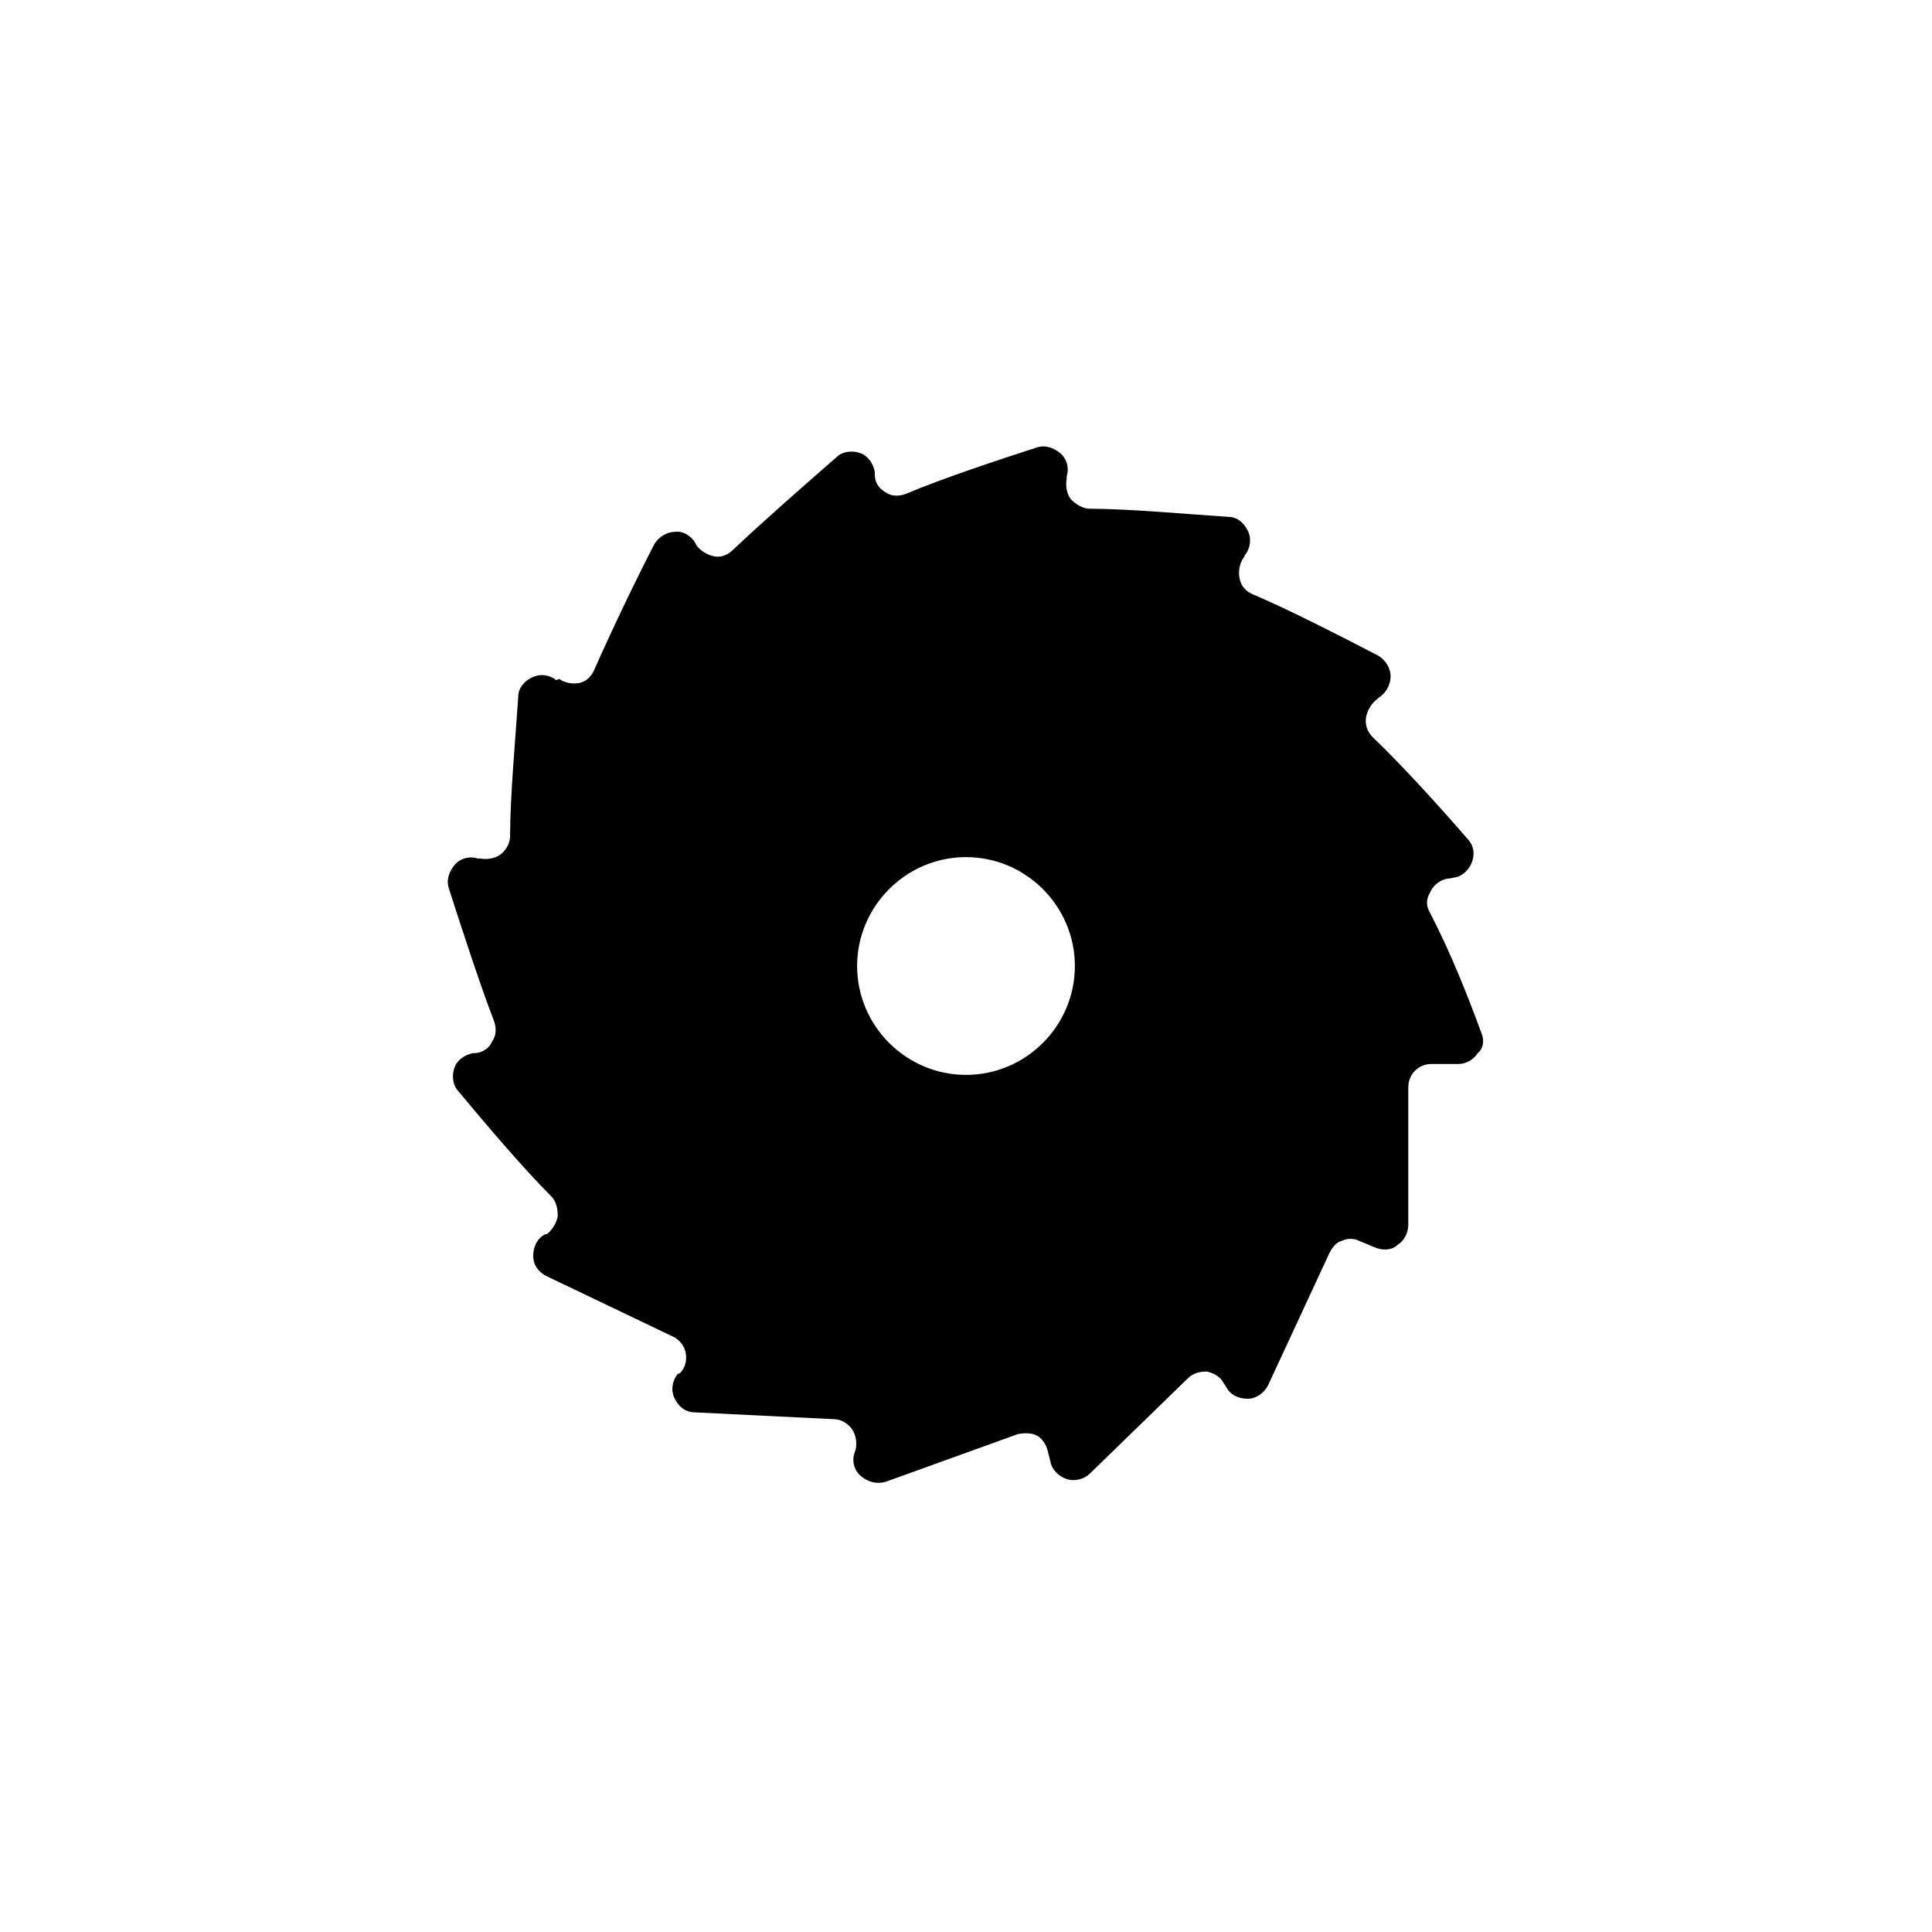 <svg width="488" height="488" xmlns="http://www.w3.org/2000/svg" xmlns:xlink="http://www.w3.org/1999/xlink" xml:space="preserve" overflow="hidden"><g transform="translate(-93 -175)"><g><g><g><path d="M337 446.5C321.875 446.5 309.5 434.125 309.5 419 309.5 403.875 321.875 391.5 337 391.5 352.125 391.5 364.5 403.875 364.5 419 364.5 434.125 352.125 446.5 337 446.5ZM467.281 436.188C463.5 425.875 459.375 415.563 454.219 405.594 453.187 403.875 453.187 402.156 454.219 400.438 454.906 398.719 456.625 397.344 458.344 397L460.406 396.656C462.469 396.313 464.187 394.594 464.875 392.531 465.562 390.469 465.219 388.406 463.5 386.688 456.969 379.125 447 368.125 439.781 361.25 438.406 359.875 437.719 358.156 438.062 356.094 438.406 354.375 439.437 352.656 440.812 351.625L441.156 351.281C442.875 350.25 444.25 348.188 444.25 345.781 444.25 343.719 442.875 341.656 441.156 340.625 431.875 335.813 418.469 328.938 409.531 325.156 407.812 324.469 406.437 323.094 406.094 321.031 405.75 319.313 406.094 317.25 407.125 315.875L407.469 315.188C408.844 313.469 409.187 311.063 408.156 309 407.125 306.938 405.406 305.563 403.344 305.563 393.031 304.875 377.906 303.5 368.281 303.5 366.562 303.5 364.844 302.469 363.469 301.094 362.437 299.719 362.094 297.656 362.437 295.938L362.437 295.25C363.125 293.188 362.437 290.781 360.719 289.406 359 288.031 356.937 287.344 354.875 288.031 345.25 291.125 330.812 295.938 321.875 299.719 320.156 300.406 318.094 300.406 316.719 299.375 315 298.344 313.969 296.969 313.969 294.906L313.969 294.219C313.625 292.156 312.25 290.094 310.187 289.406 308.125 288.719 305.719 289.063 304.344 290.438 296.437 297.313 285.094 307.281 278.219 313.813 276.844 315.188 275.125 315.875 273.406 315.531 271.687 315.188 269.969 314.156 268.937 312.781L268.594 312.094C267.562 310.375 265.5 309 263.437 309.344 261.375 309.344 259.312 310.719 258.281 312.438 253.469 321.719 246.937 335.469 243.156 344.063 242.469 345.781 241.094 347.156 239.375 347.5 237.656 347.844 235.594 347.5 234.219 346.469L233.531 346.813C231.812 345.438 229.406 345.094 227.344 346.125 225.281 347.156 223.906 348.875 223.906 350.938 223.219 361.25 221.844 376.375 221.844 386 221.844 387.719 221.156 389.438 219.437 390.813 218.062 391.844 216 392.188 214.281 391.844L213.594 391.844C211.531 391.156 209.125 391.844 207.75 393.563 206.375 395.281 205.687 397.344 206.375 399.406 209.469 409.031 214.281 423.813 217.719 432.75 218.406 434.469 218.406 436.531 217.375 437.906 216.687 439.625 215.312 440.656 213.25 441L212.562 441C210.5 441.344 208.437 442.719 207.75 444.781 207.062 446.844 207.406 449.25 208.781 450.625 215.312 458.531 225.281 470.219 232.156 477.094 233.531 478.469 233.875 480.188 233.875 482.25 233.531 483.969 232.5 485.688 231.125 486.719L230.781 486.719C228.719 487.75 227.687 489.813 227.687 492.219 227.687 494.625 229.062 496.344 231.125 497.375L262.75 512.5C264.469 513.188 265.844 514.906 266.187 516.625 266.531 518.344 266.187 520.406 264.812 521.781L264.125 522.125C262.75 523.844 262.406 526.25 263.437 528.312 264.469 530.375 266.187 531.75 268.594 531.75L303.656 533.469C305.375 533.469 307.094 534.5 308.125 535.875 309.156 537.25 309.5 539.312 309.156 541.031L308.812 542.062C308.125 544.125 308.812 546.531 310.531 547.906 312.25 549.281 314.312 549.969 316.719 549.281L350.062 537.25C351.781 536.906 353.5 536.906 354.875 537.594 356.25 538.281 357.281 540 357.625 541.375L358.312 544.125C358.656 546.188 360.375 547.906 362.437 548.594 364.5 549.281 366.906 548.594 368.281 547.219L393.031 523.156C394.406 521.781 396.125 521.438 397.844 521.438 399.562 521.781 401.281 522.812 401.969 524.188L402.656 525.219C403.687 527.281 405.75 528.312 408.156 528.312 410.219 528.312 412.281 526.938 413.312 524.875L428.781 491.531C429.469 490.156 430.5 488.781 431.875 488.438 433.25 487.75 434.969 487.75 436.344 488.438L440.469 490.156C442.187 490.844 444.594 490.844 445.969 489.469 447.687 488.438 448.719 486.375 448.719 484.313L448.719 449.594C448.719 446.156 451.469 443.75 454.562 443.75L461.437 443.75C463.156 443.75 465.219 442.719 466.25 441 467.625 439.969 467.969 437.906 467.281 436.188Z"/></g></g></g></g></svg>
